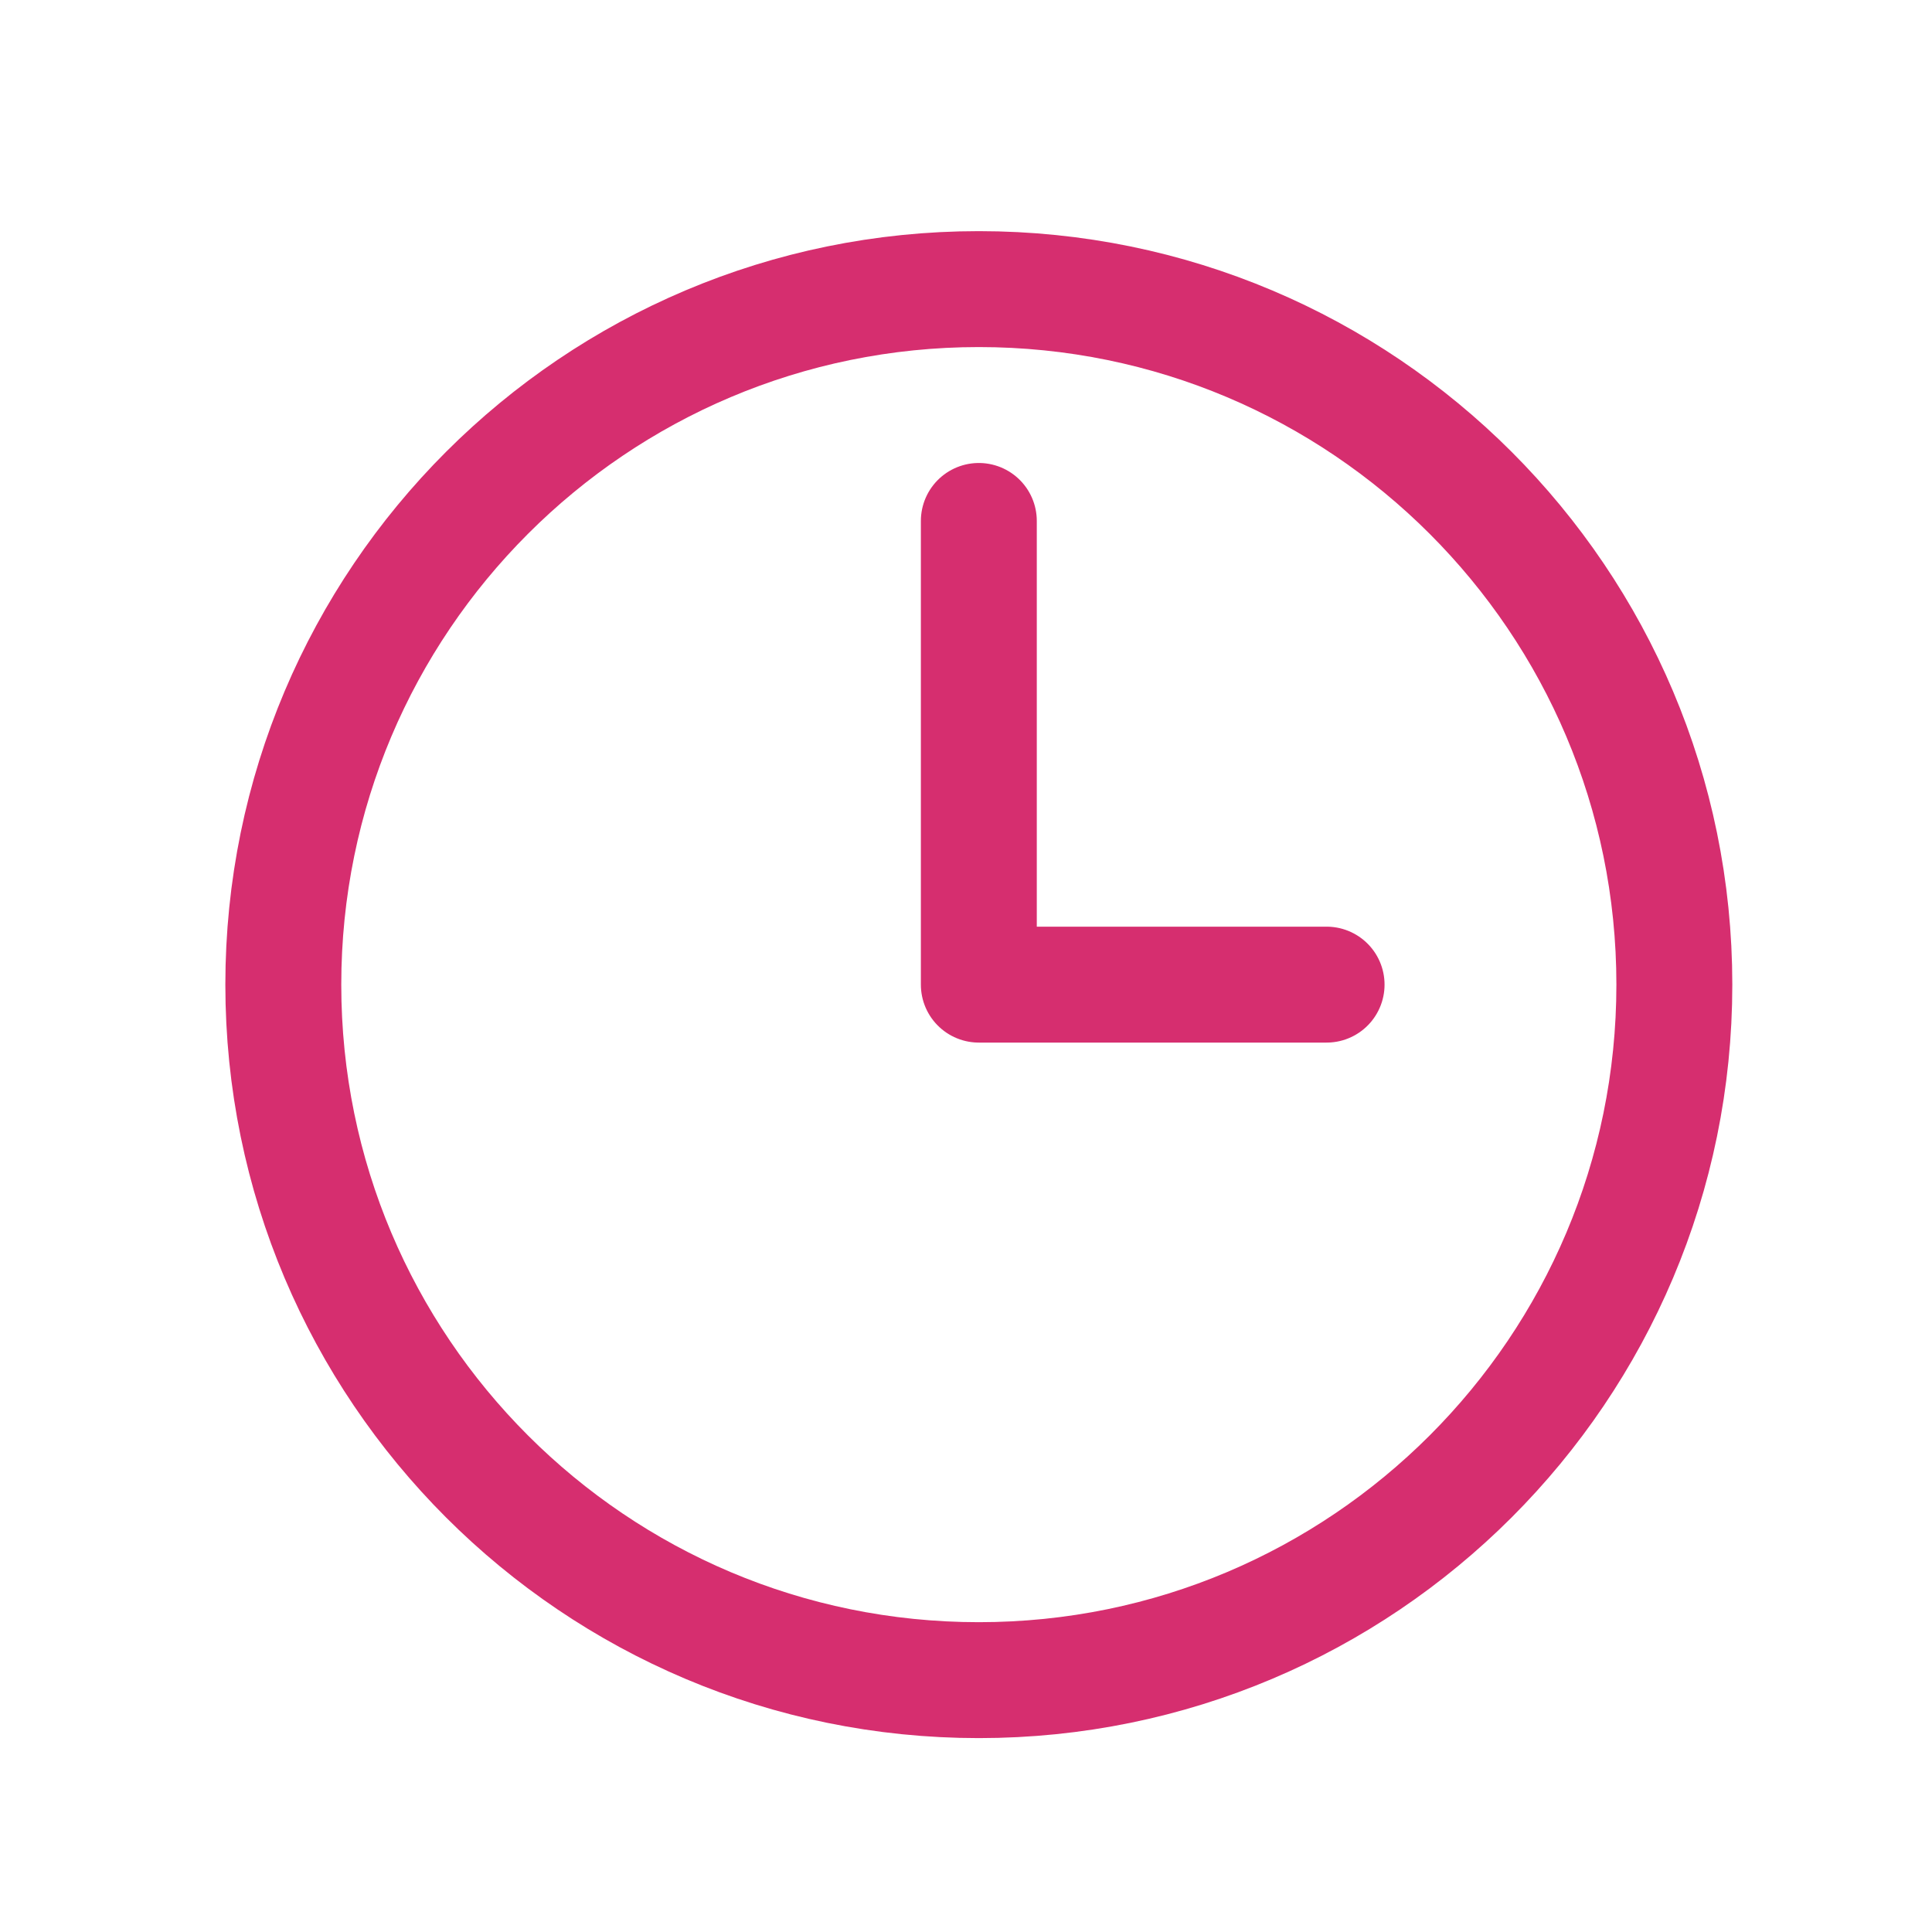 <svg width="25" height="25" viewBox="0 0 25 25" fill="none" xmlns="http://www.w3.org/2000/svg">
<g id="heroicons-outline/clock">
<path id="Vector" d="M12.666 6.741V12.741H17.166M21.666 12.741C21.666 17.712 17.637 21.741 12.666 21.741C7.695 21.741 3.666 17.712 3.666 12.741C3.666 7.771 7.695 3.741 12.666 3.741C17.637 3.741 21.666 7.771 21.666 12.741Z" stroke="#D62E6F" stroke-width="1.5" stroke-linecap="round" stroke-linejoin="round"/>
</g>
</svg>
